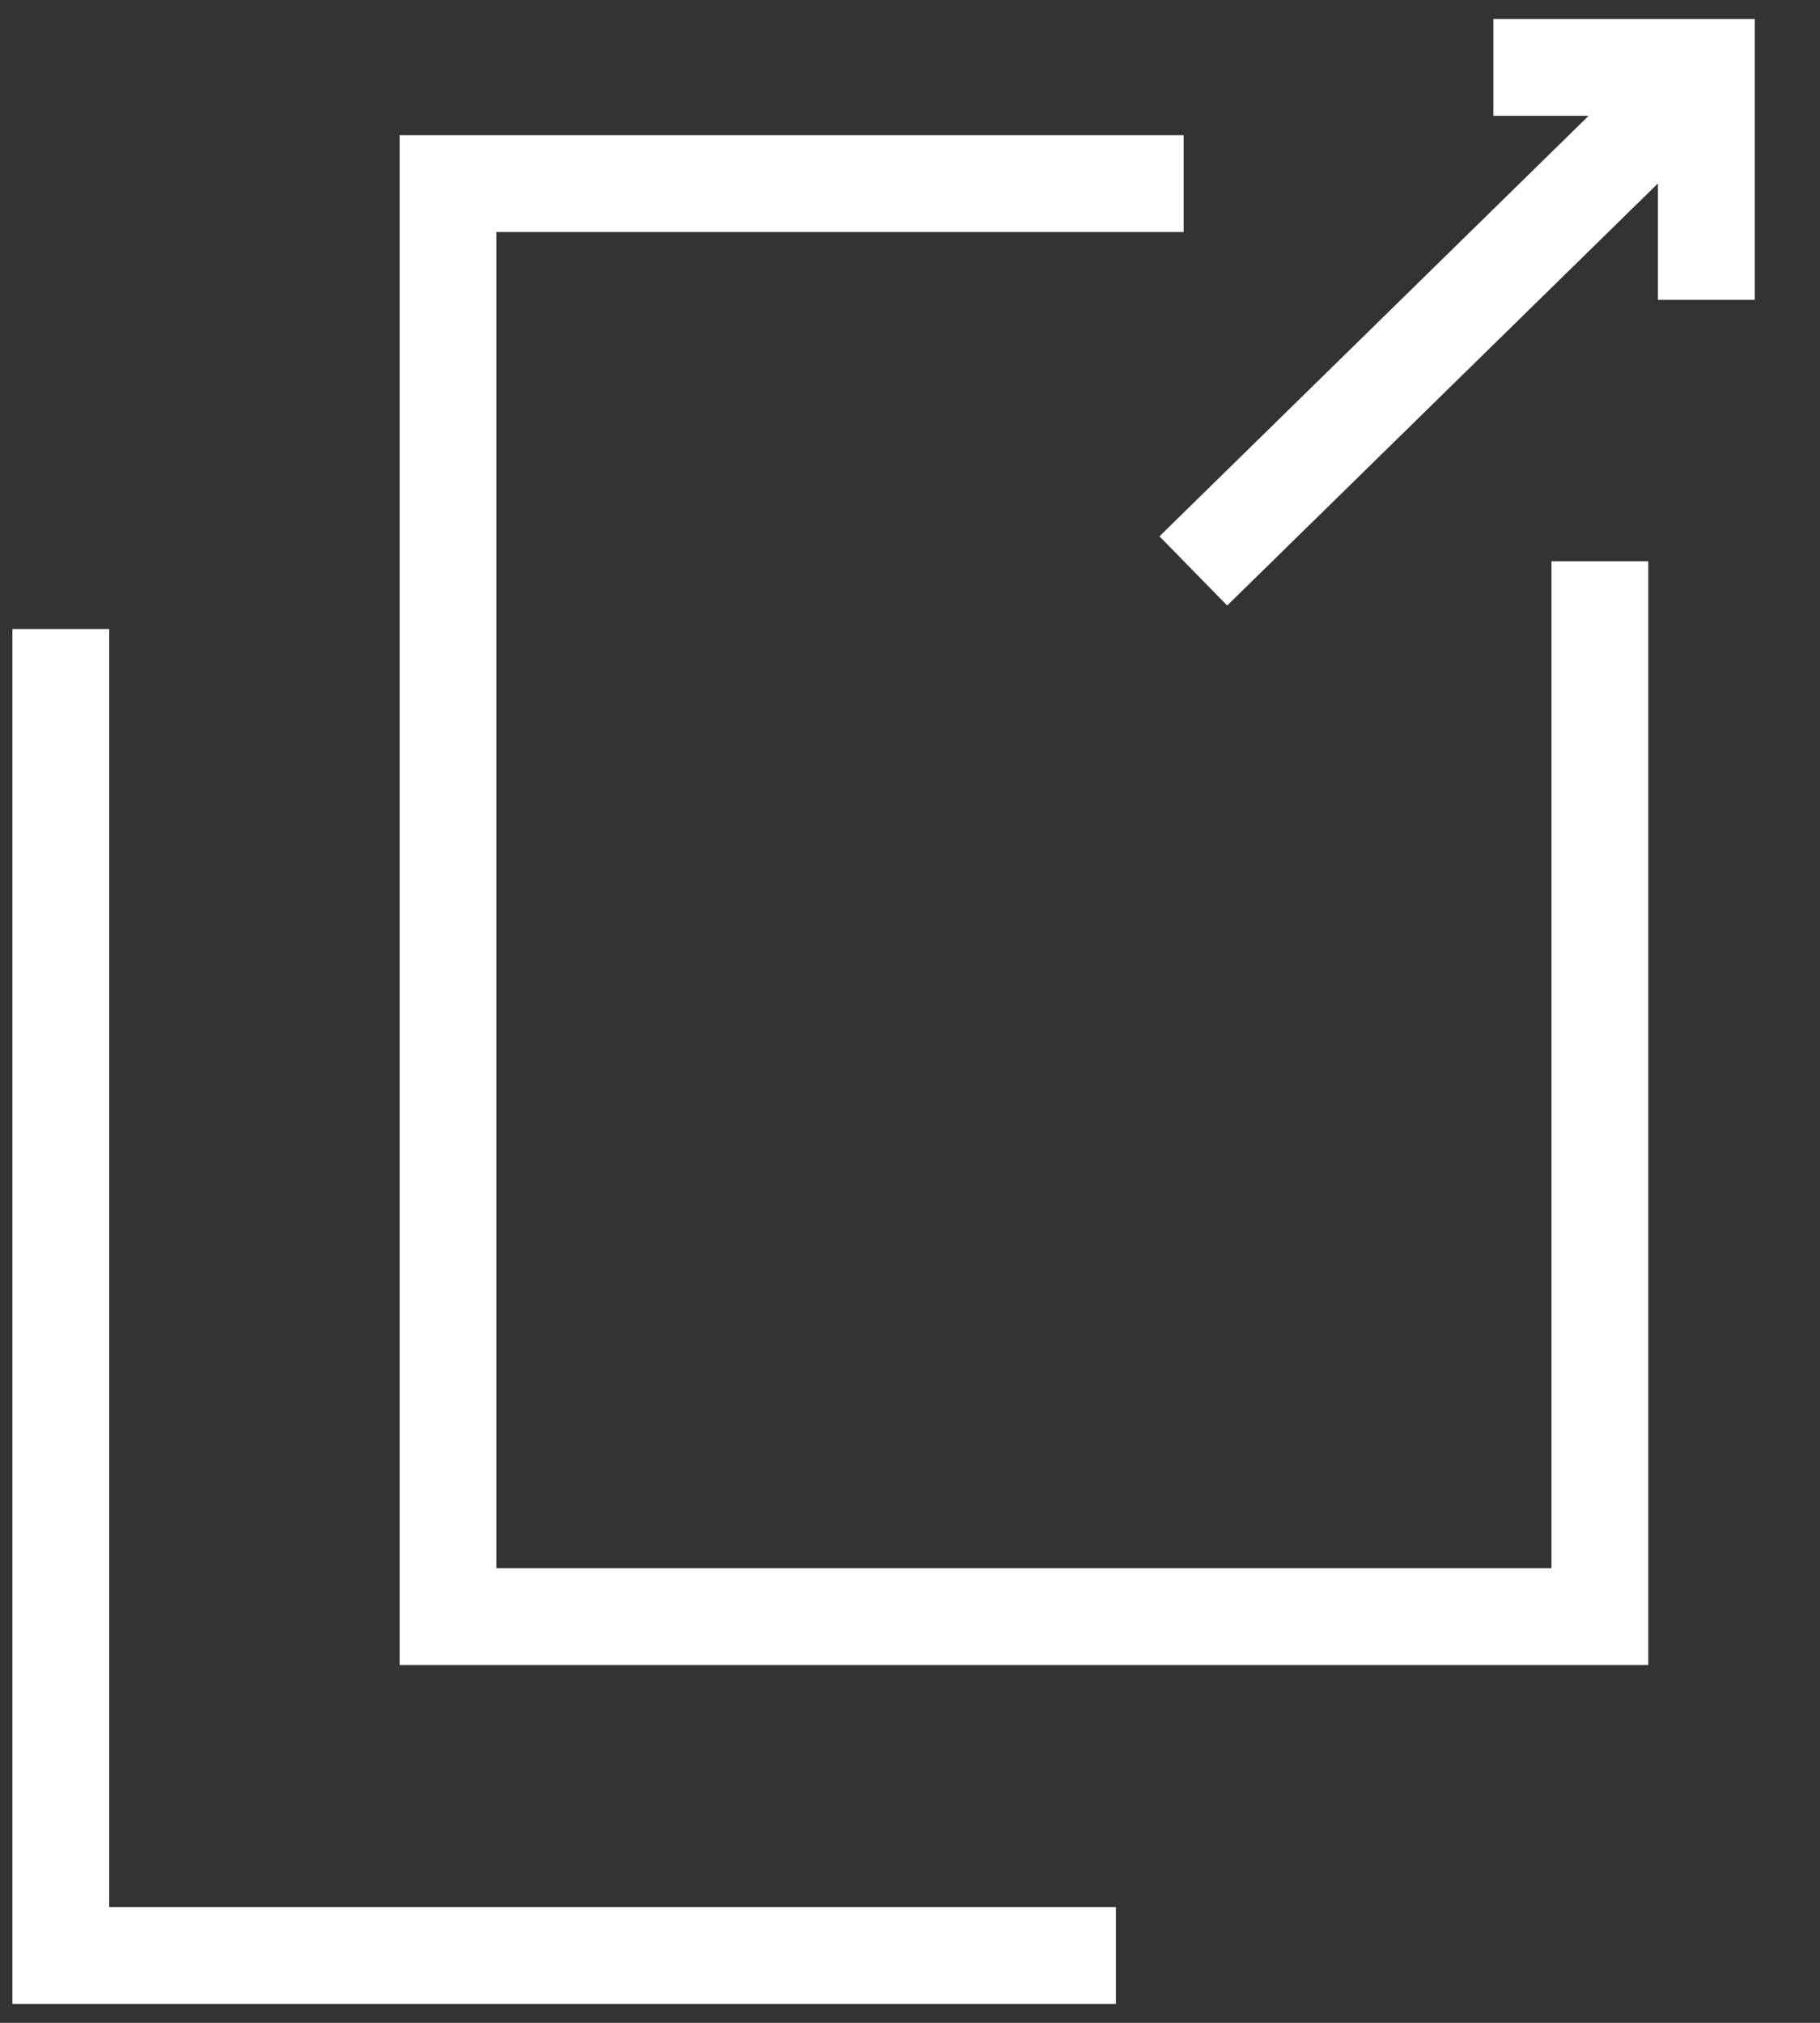 <?xml version="1.0" encoding="UTF-8" standalone="no"?>
<!DOCTYPE svg PUBLIC "-//W3C//DTD SVG 1.1//EN" "http://www.w3.org/Graphics/SVG/1.1/DTD/svg11.dtd">
<svg width="100%" height="100%" viewBox="0 0 27 30" version="1.1" xmlns="http://www.w3.org/2000/svg" xmlns:xlink="http://www.w3.org/1999/xlink" xml:space="preserve" xmlns:serif="http://www.serif.com/" style="fill-rule:evenodd;clip-rule:evenodd;">
    <rect x="0" y="0" width="27" height="30" fill="#333333" stroke="none"/>
    <g id="_パス_183_" serif:id="_パス_183" transform="matrix(1.436,0,0,1.436,0.184,0.282)">
        <g id="icon">
            <path id="_パス_183_1" serif:id="_パス_183" d="M0.5,6.3L0.5,20L11.4,20" style="fill:none;fill-rule:nonzero;stroke:white;stroke-width:1px;"/>
        </g>
    </g>
    <g transform="matrix(1.436,0,0,1.436,0.184,0.282)">
        <path d="M12.2,5.7L17.1,0.9" style="fill:none;fill-rule:nonzero;stroke:white;stroke-width:1px;"/>
    </g>
    <g transform="matrix(1.436,0,0,1.436,0.184,0.282)">
        <path d="M15.3,0.5L17.5,0.5L17.5,2.9" style="fill:none;fill-rule:nonzero;stroke:white;stroke-width:1px;"/>
    </g>
    <g transform="matrix(1.436,0,0,1.436,0.184,0.282)">
        <path d="M12.1,1.7L4.5,1.7L4.5,16.5L16.4,16.5L16.4,5.6" style="fill:none;fill-rule:nonzero;stroke:white;stroke-width:1px;"/>
    </g>
</svg>
